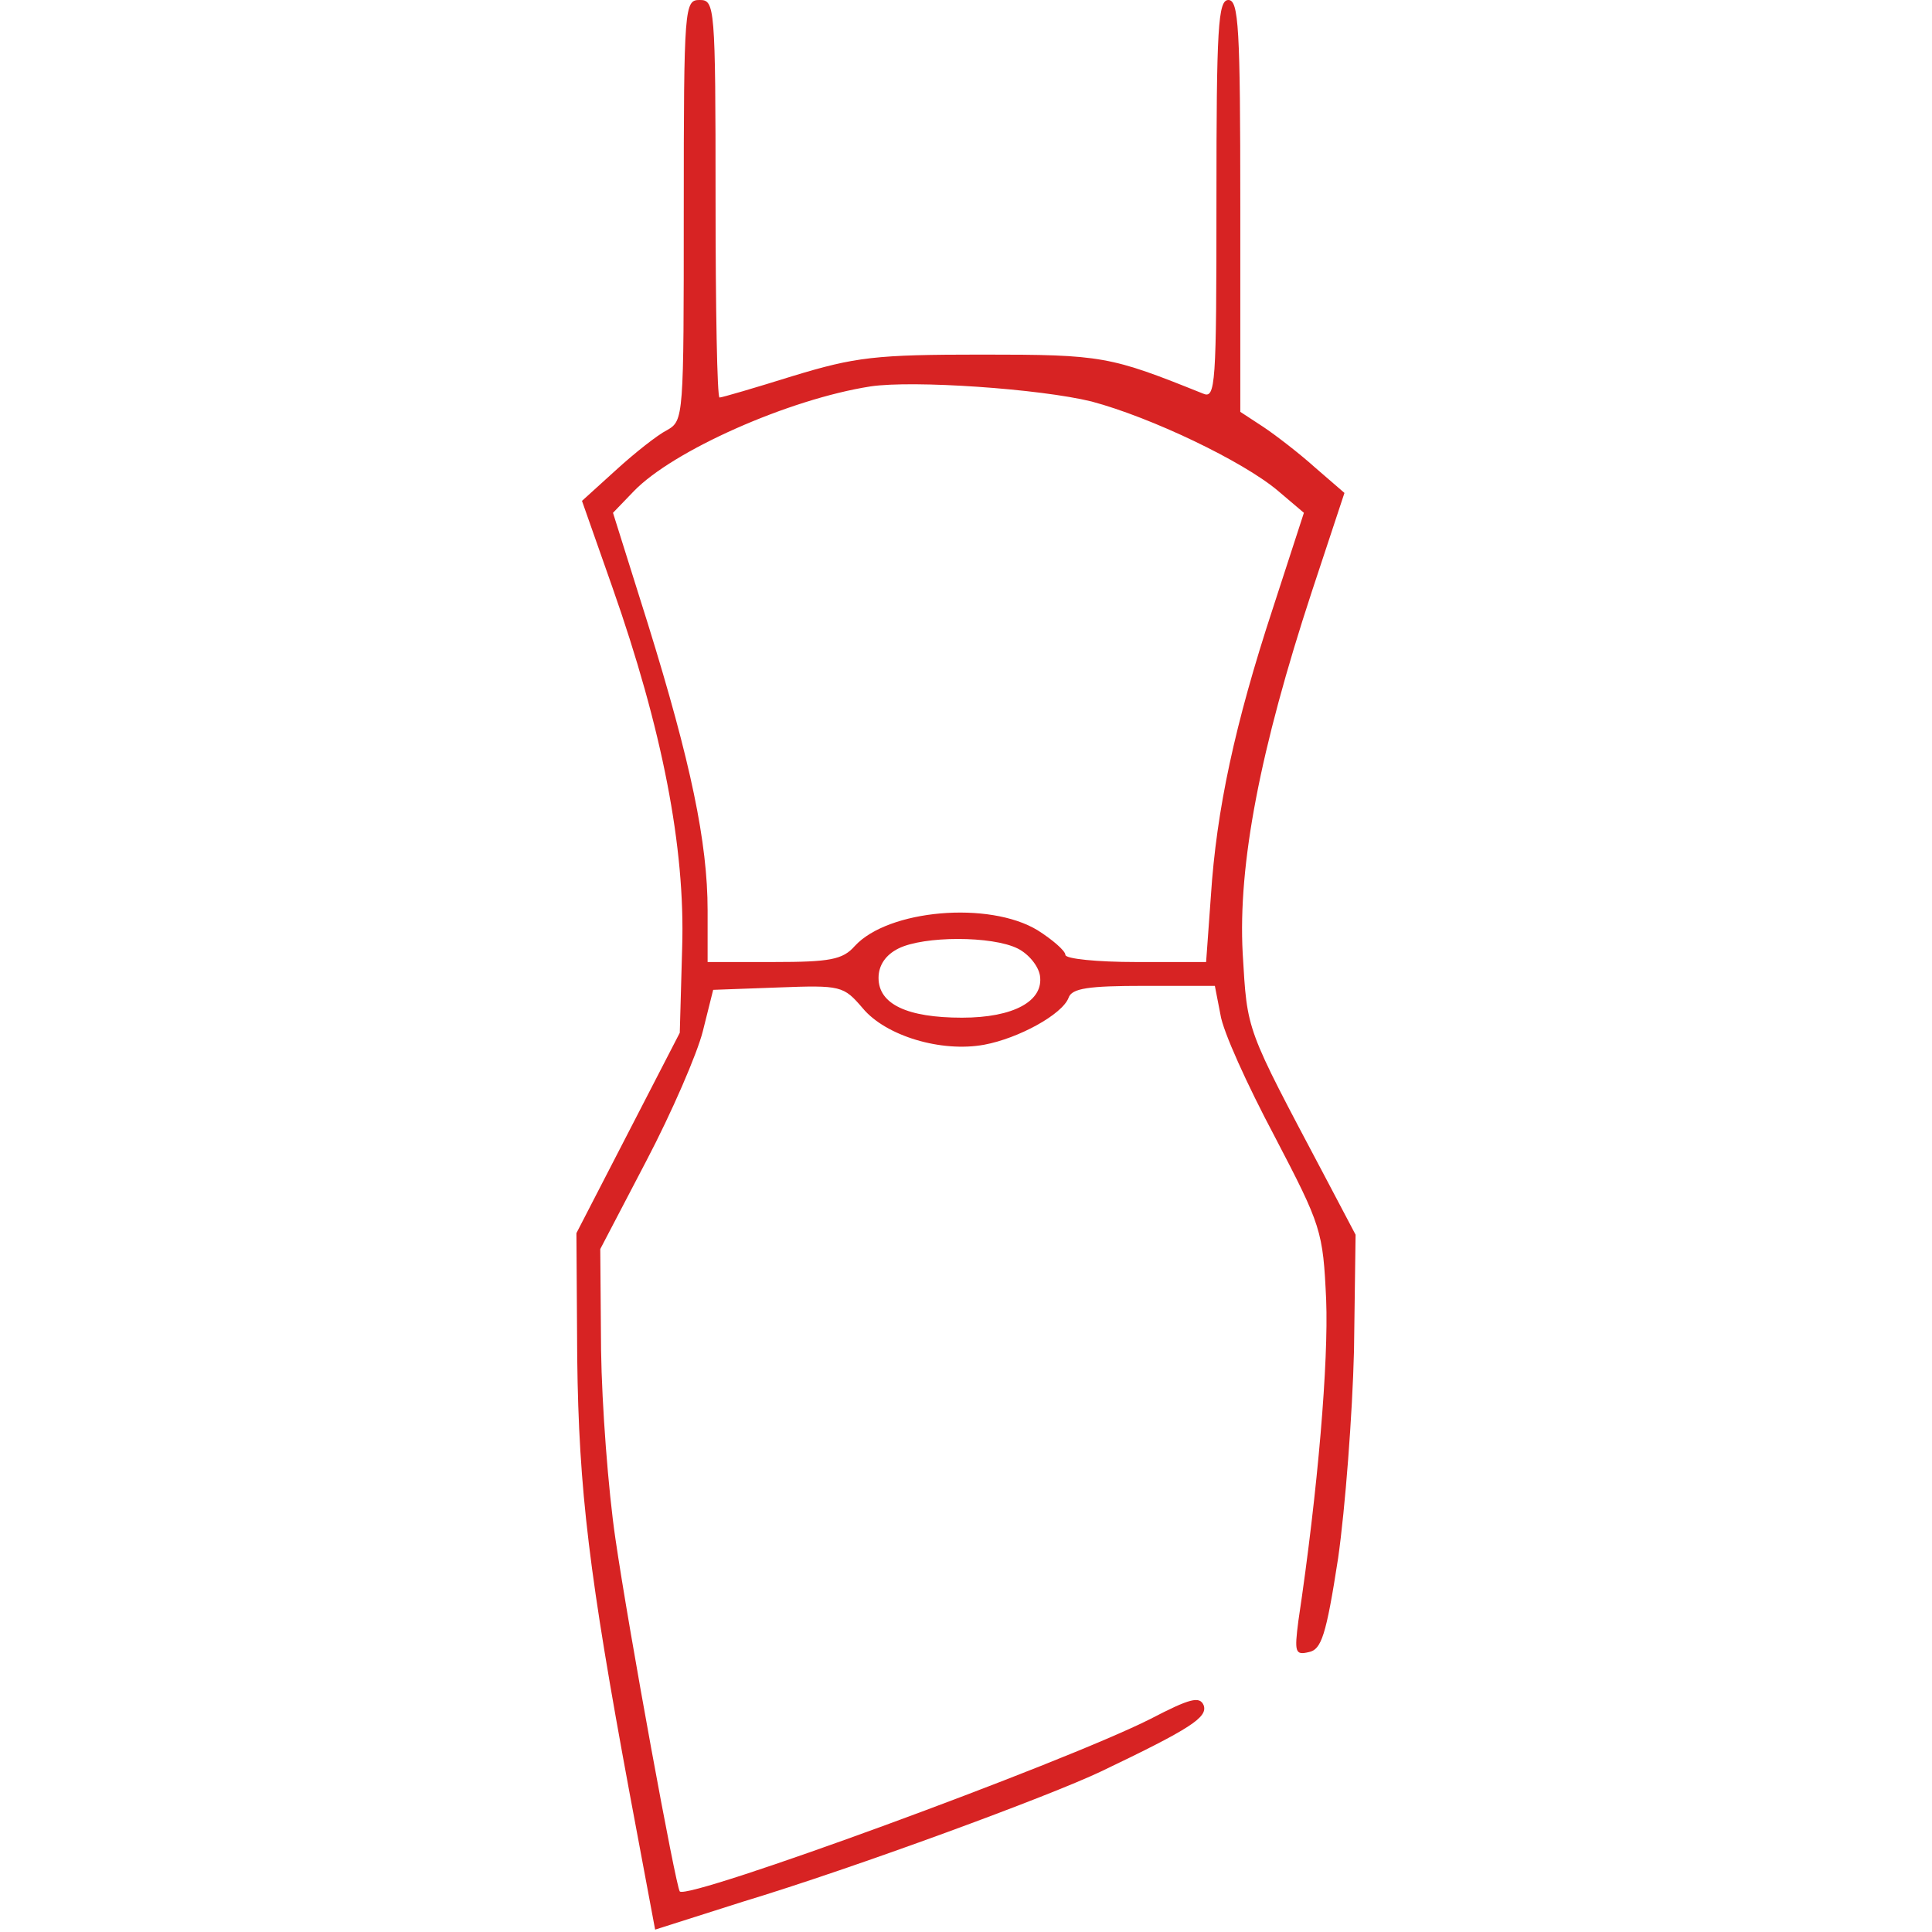 <?xml version="1.0" standalone="no"?>
<!DOCTYPE svg PUBLIC "-//W3C//DTD SVG 20010904//EN"
 "http://www.w3.org/TR/2001/REC-SVG-20010904/DTD/svg10.dtd">
<svg version="1.0" xmlns="http://www.w3.org/2000/svg"
 width="243pt" height="243pt" viewBox="0 0 243 243"
 preserveAspectRatio="xMidYMid meet">
<g transform="translate(0,243) scale(0.1,-0.1)"
fill="#D72323" stroke="none">
<path d="M860 2165 c0 -260 0 -264 -21 -276 -12 -6 -41 -29 -64 -50 l-43 -39
38 -108 c63 -179 92 -328 88 -454 l-3 -107 -65 -126 -65 -126 1 -157 c2 -167
15 -273 66 -548 l32 -171 110 35 c142 43 386 133 451 164 113 54 134 68 129
83 -5 12 -17 9 -67 -17 -111 -56 -581 -228 -592 -217 -5 6 -64 327 -81 444 -9
61 -17 167 -18 237 l-1 127 58 111 c32 61 64 135 71 163 l13 52 82 3 c79 3 82
2 106 -26 29 -35 99 -56 153 -46 43 8 98 38 106 59 4 12 25 15 95 15 l89 0 7
-36 c3 -21 34 -89 68 -153 59 -113 61 -119 65 -206 3 -77 -10 -237 -35 -404
-5 -39 -4 -43 13 -39 16 3 22 21 37 118 9 63 18 181 20 261 l2 146 -39 74
c-100 189 -97 180 -103 280 -6 112 22 257 87 455 l41 124 -37 32 c-20 18 -50
41 -65 51 l-29 19 0 259 c0 224 -2 259 -15 259 -13 0 -15 -35 -15 -251 0 -235
-1 -251 -17 -244 -117 47 -126 49 -278 49 -134 0 -159 -3 -238 -27 -48 -15
-89 -27 -92 -27 -3 0 -5 113 -5 250 0 243 -1 250 -20 250 -19 0 -20 -7 -20
-265z m513 -240 c75 -20 190 -75 234 -112 l33 -28 -39 -120 c-48 -146 -71
-254 -78 -362 l-6 -83 -88 0 c-49 0 -89 4 -89 9 0 5 -16 19 -35 31 -61 37
-188 26 -230 -20 -15 -17 -31 -20 -102 -20 l-83 0 0 65 c0 85 -21 186 -75 360
l-44 140 26 27 c49 51 195 116 298 132 54 8 213 -3 278 -19z m-93 -688 c14 -7
26 -22 28 -34 5 -32 -33 -53 -98 -53 -69 0 -105 17 -105 50 0 16 9 29 25 37
32 16 118 16 150 0z"/>
</g>
</svg>
